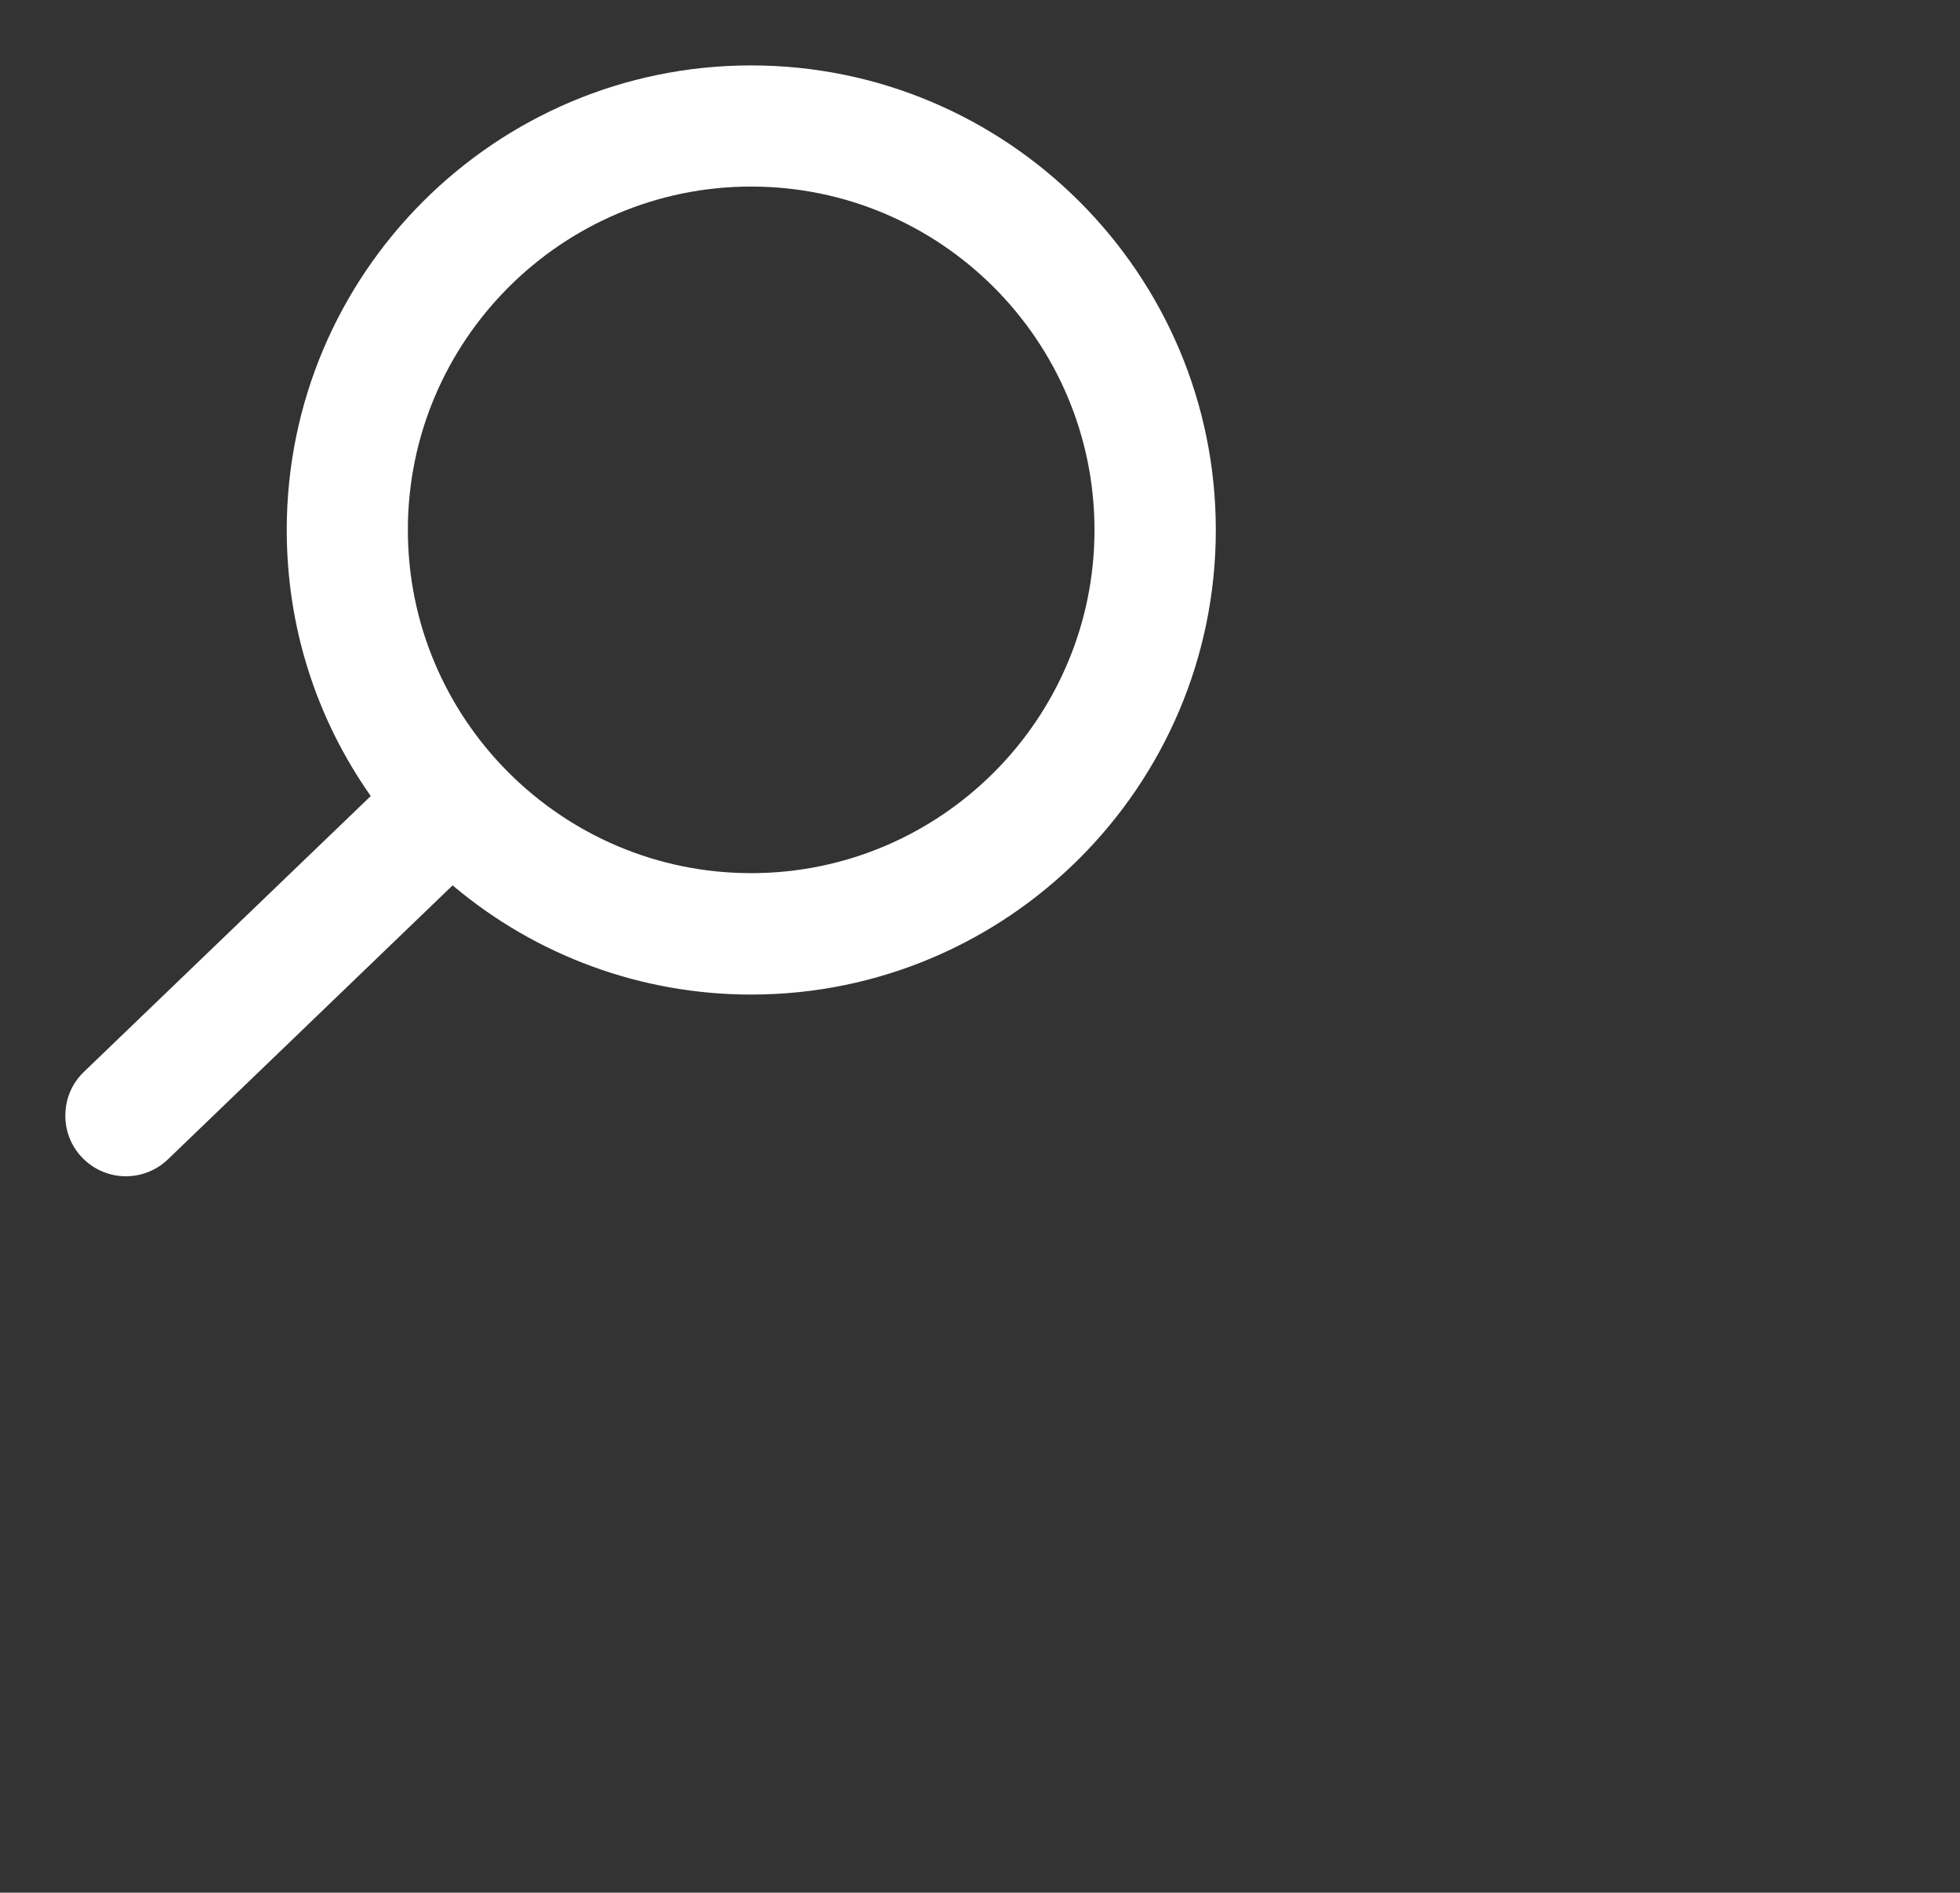 <?xml version="1.0" encoding="utf-8"?>
<!-- Generator: Adobe Illustrator 16.0.0, SVG Export Plug-In . SVG Version: 6.00 Build 0)  -->
<!DOCTYPE svg PUBLIC "-//W3C//DTD SVG 1.1//EN" "http://www.w3.org/Graphics/SVG/1.1/DTD/svg11.dtd">
<svg version="1.1" id="Capa_1" xmlns="http://www.w3.org/2000/svg" xmlns:xlink="http://www.w3.org/1999/xlink" x="0px" y="0px"
	 width="30.001px" height="28.964px" viewBox="335.001 235.518 30.001 28.964"
	 enable-background="new 335.001 235.518 30.001 28.964" xml:space="preserve">
<rect x="335.001" y="235.518" width="30.001" height="28.964" fill="#333333" stroke="none"/>
<path fill="#FFFFFF" d="M337.57,253.261l4.359-4.194c1.28,1.08,2.892,1.671,4.569,1.671c3.921,0,7.113-3.189,7.113-7.11
	c0-3.919-3.192-7.109-7.113-7.109c-3.919,0-7.108,3.19-7.108,7.109c0,1.471,0.444,2.876,1.286,4.072l-4.392,4.222
	c-0.183,0.177-0.283,0.412-0.283,0.67c0,0.238,0.091,0.47,0.258,0.641C336.615,253.604,337.2,253.614,337.57,253.261z
	 M351.754,243.628c0,2.895-2.357,5.252-5.256,5.252c-2.896,0-5.254-2.357-5.254-5.252c0-2.897,2.358-5.255,5.254-5.255
	C349.397,238.373,351.754,240.73,351.754,243.628z"/>
</svg>
